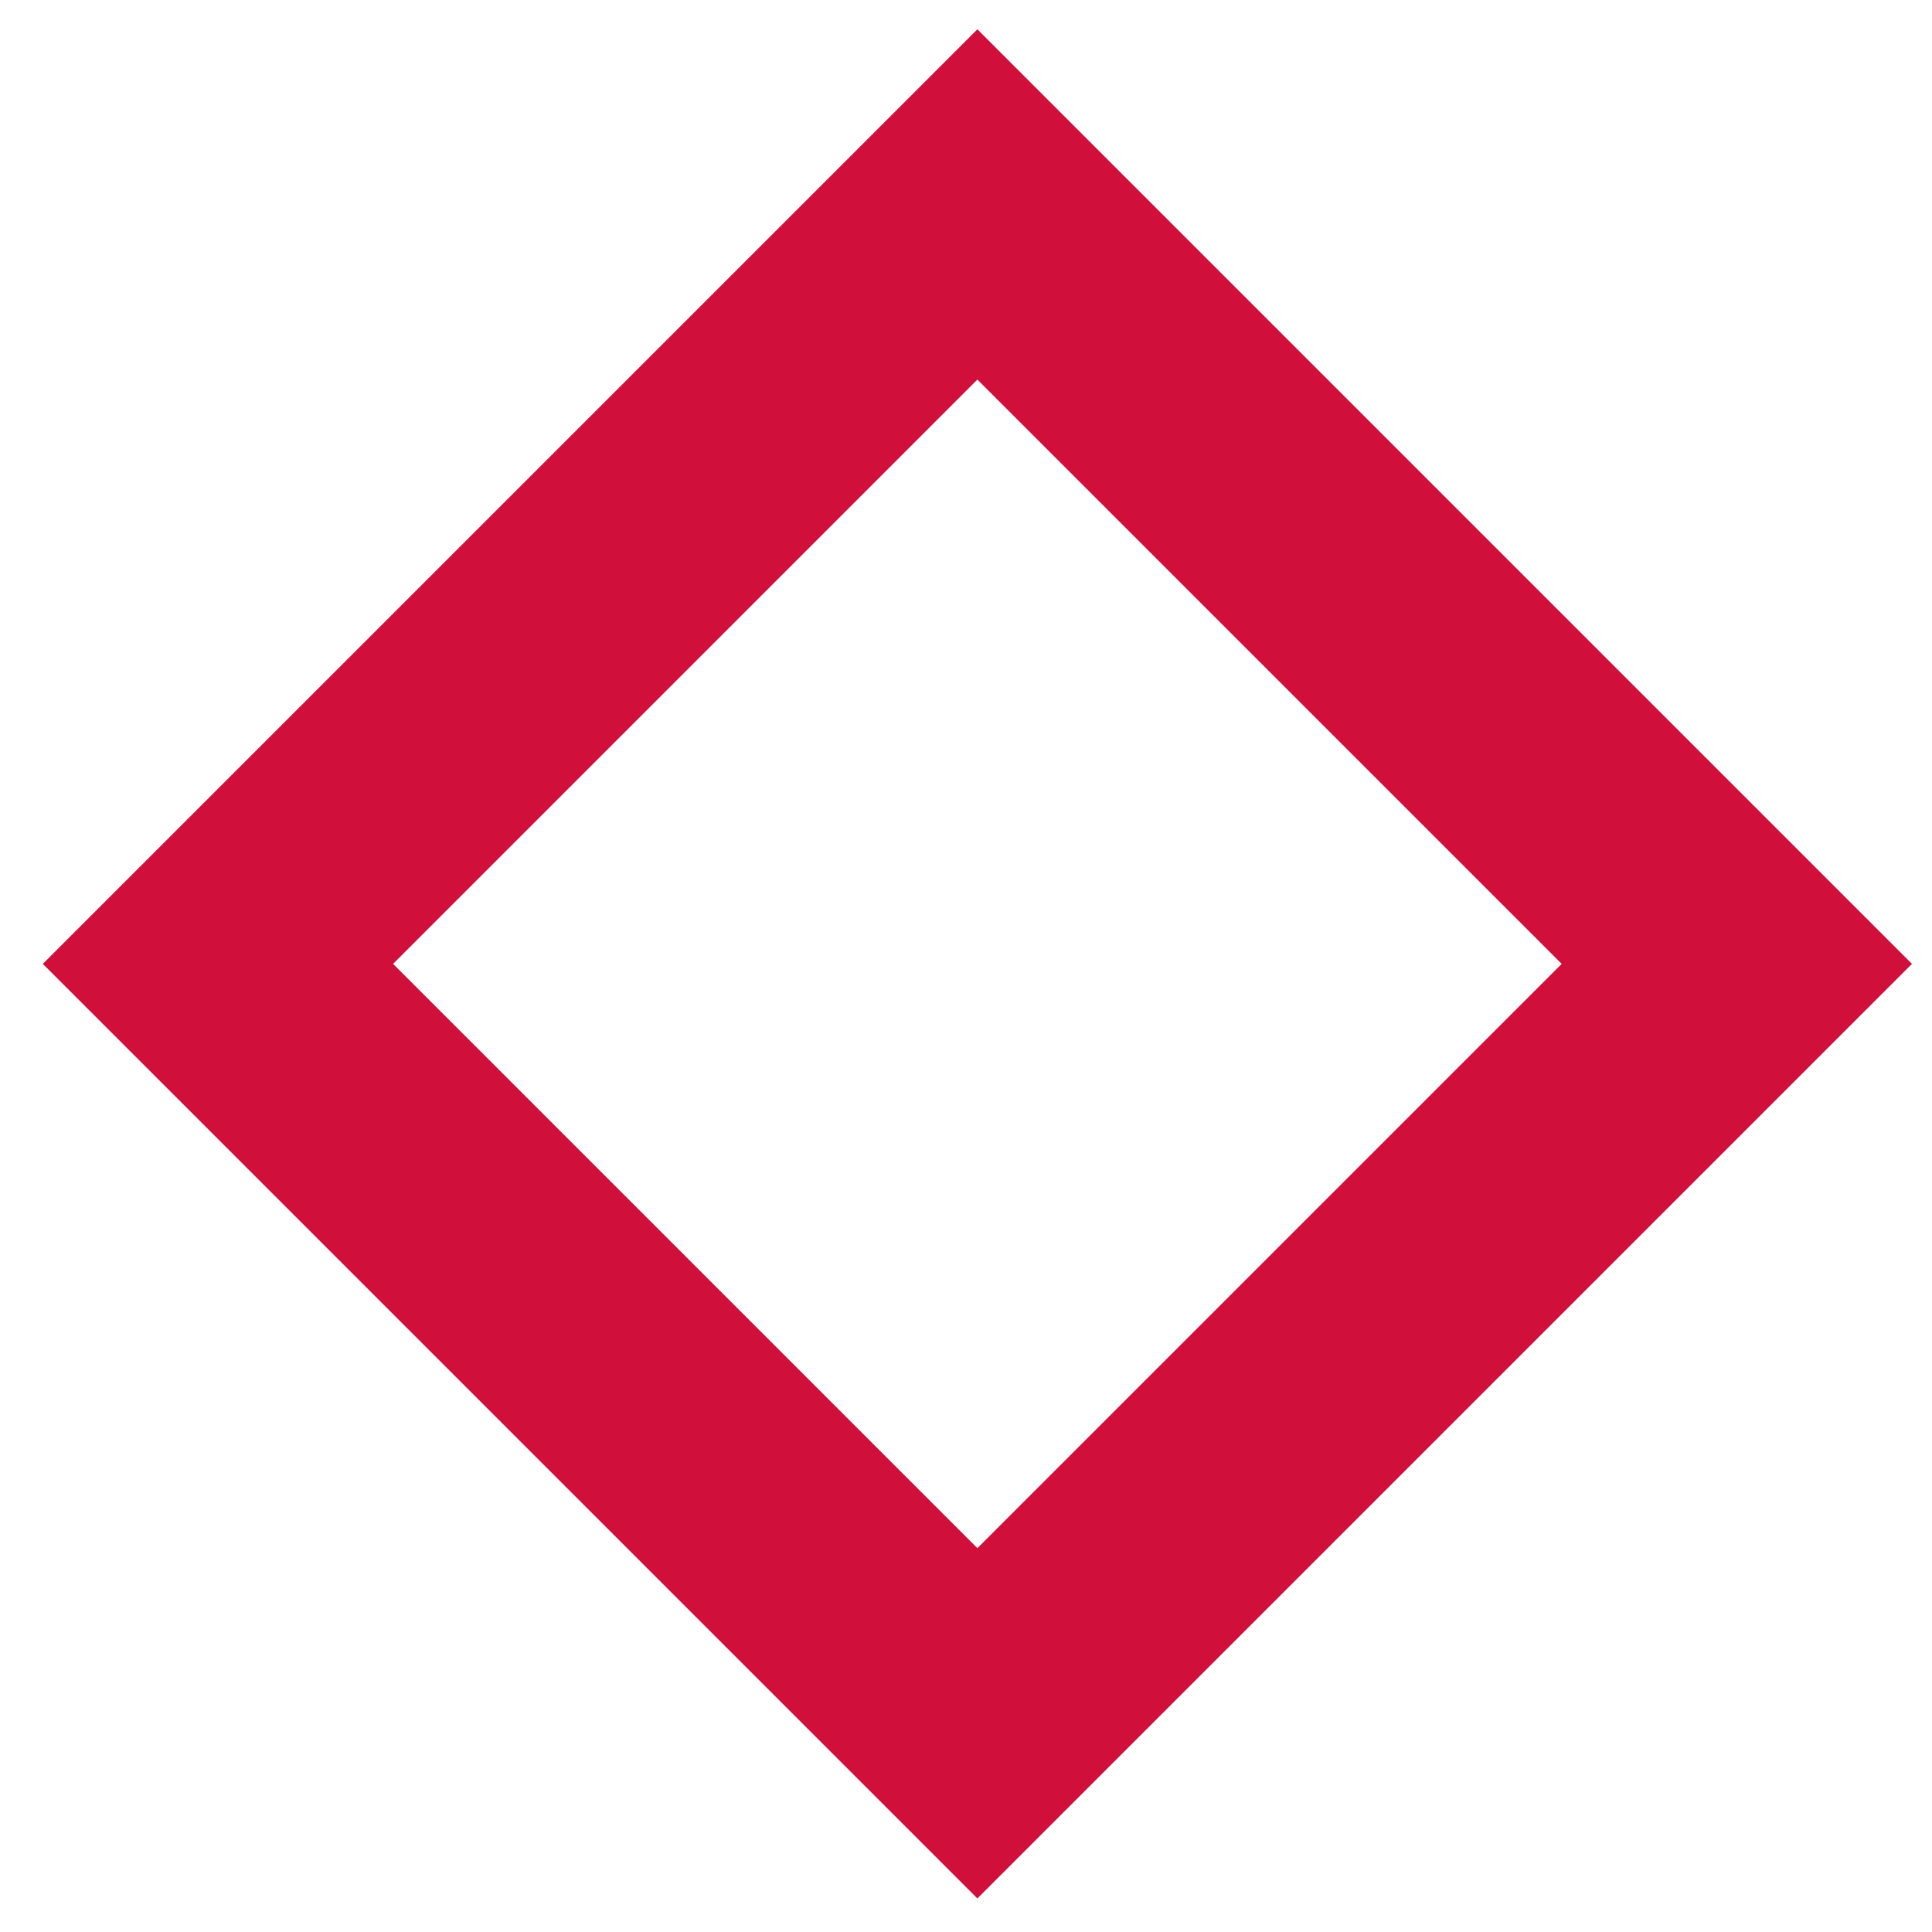 <?xml version="1.0" encoding="UTF-8"?> <svg xmlns="http://www.w3.org/2000/svg" width="39" height="39" viewBox="0 0 39 39" fill="none"> <rect x="19.73" y="4.127" width="21.68" height="21.68" transform="rotate(45 19.73 4.127)" stroke="#D0103A" stroke-width="5"></rect> </svg> 
